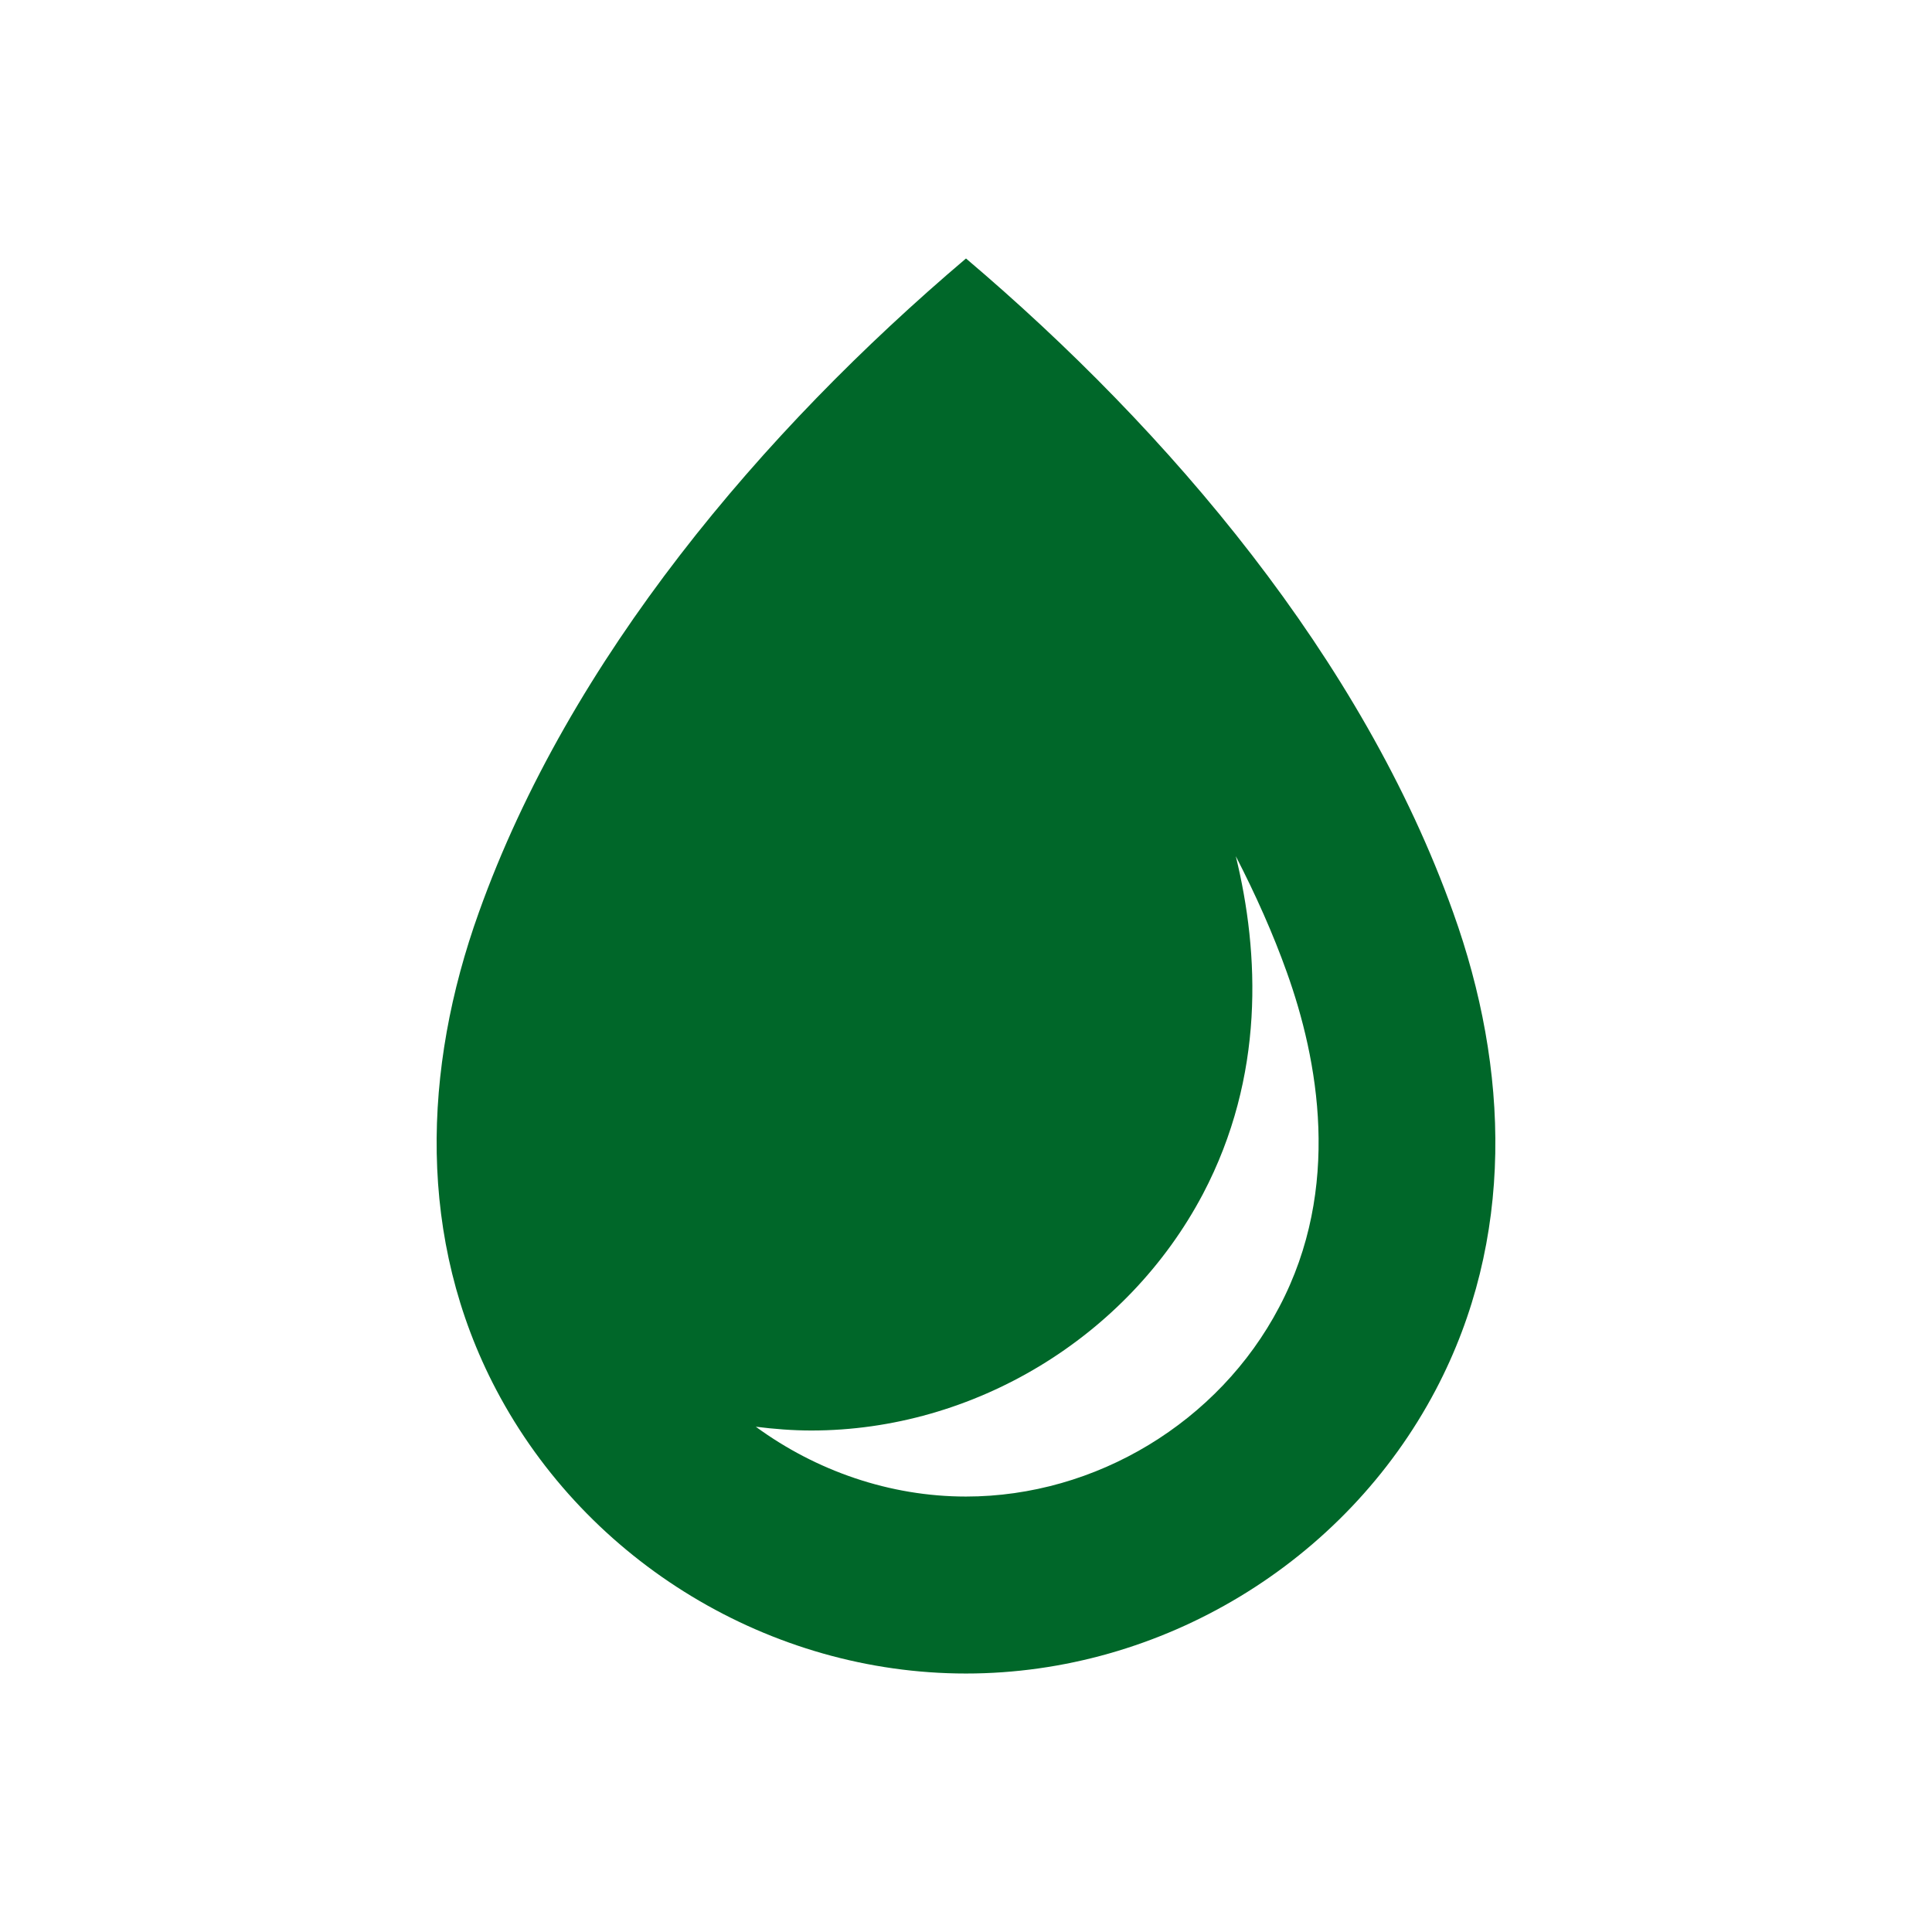 <?xml version="1.0" encoding="utf-8"?>
<!-- Generator: Adobe Illustrator 23.1.1, SVG Export Plug-In . SVG Version: 6.00 Build 0)  -->
<svg version="1.1" id="Layer_1" xmlns="http://www.w3.org/2000/svg" xmlns:xlink="http://www.w3.org/1999/xlink" x="0px" y="0px"
	 viewBox="0 0 512 512" style="enable-background:new 0 0 512 512;" xml:space="preserve">
<style type="text/css">
	.st0{fill:#006729;}
</style>
<g id="Ergo-Desktop">
	<path id="droplet" class="st0" d="M385.1,241.8C361.1,174.6,310,114.3,256,68.5c-54,45.8-105.1,106.1-129.1,173.3
		c-14.9,41.5-16.4,86.6,4.6,126.5c24.1,45.8,72.7,75.2,124.5,75.2s100.4-29.4,124.5-75.2C401.5,328.4,400,283.3,385.1,241.8
		L385.1,241.8z M339,346.4c-16,30.5-48.6,50.2-83,50.2c-20.2,0-39.7-6.8-55.7-18.5c4.8,0.6,9.8,1,14.7,1c43,0,83.7-24.6,103.8-62.7
		c16.4-31.2,15-63.7,8.7-89.5c5.3,10.3,9.9,20.6,13.5,30.7C349.3,280.7,355.7,314.8,339,346.4L339,346.4z"/>
</g>
</svg>
